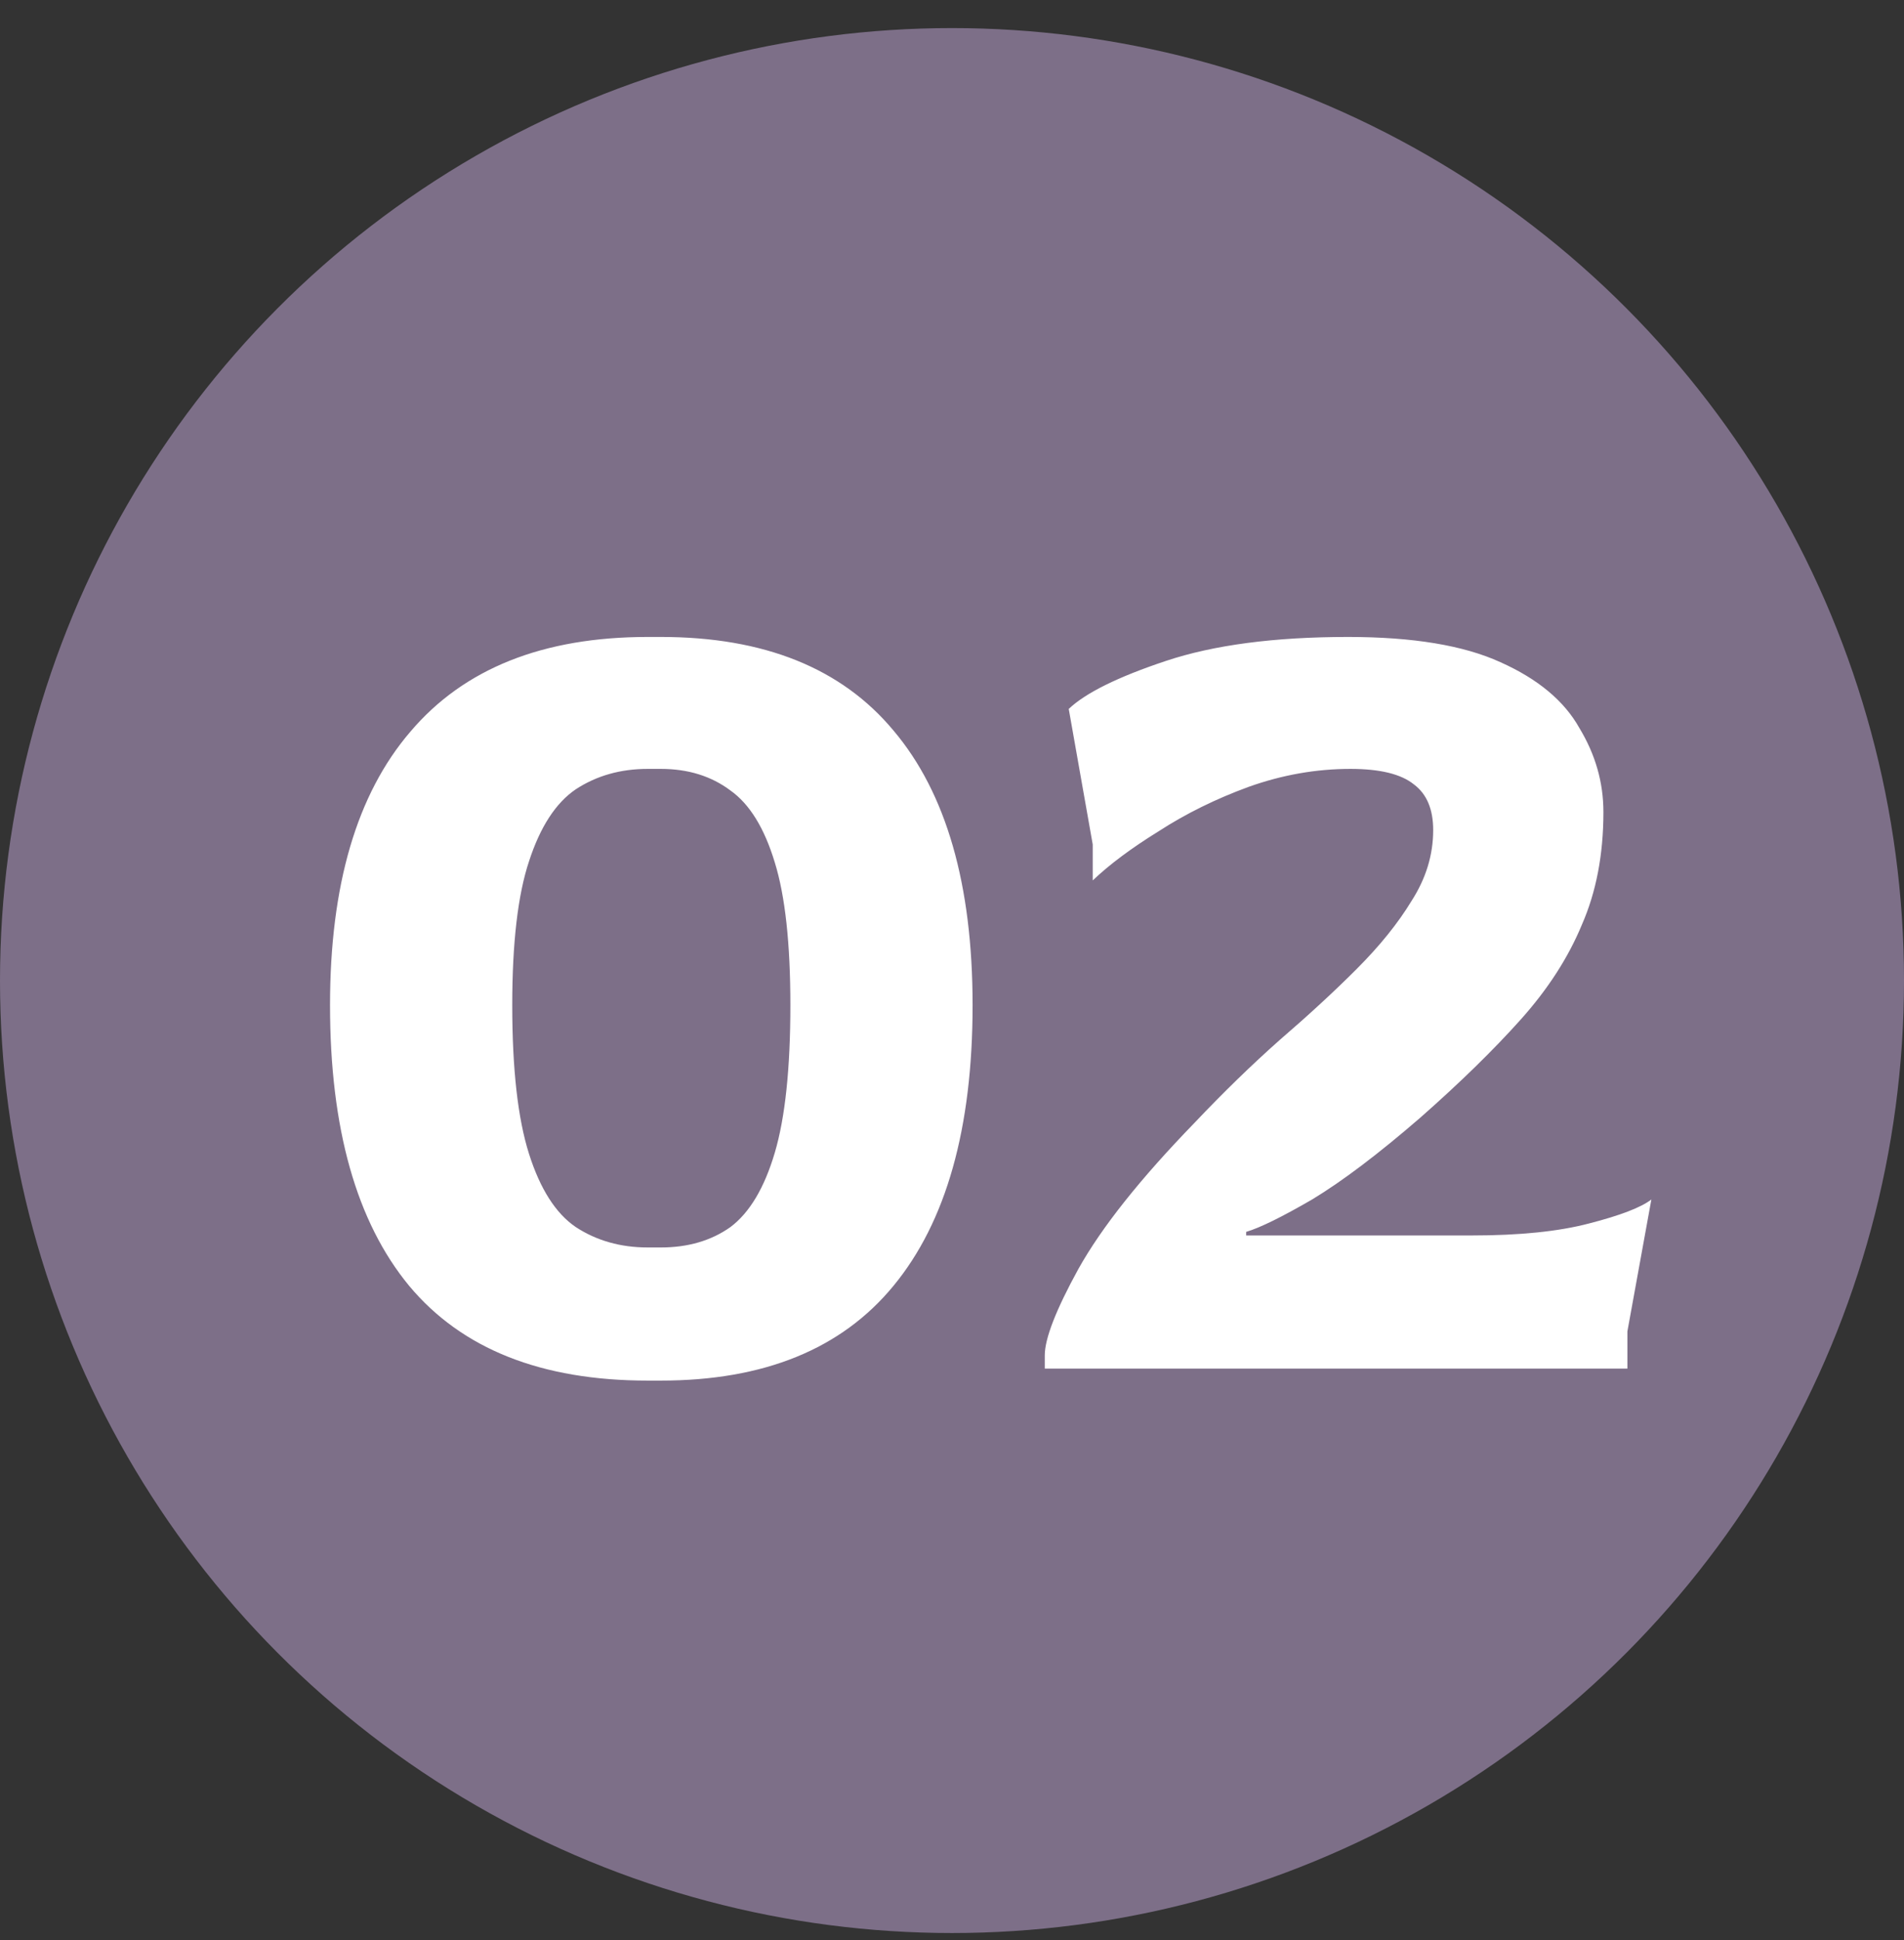 <svg width="54" height="55" viewBox="0 0 54 55" fill="none" xmlns="http://www.w3.org/2000/svg">
<rect x="0" y="0" width="54" height="55" fill="#333333" stroke="none"/>
<circle cx="27" cy="27.796" r="27" fill="#7D6F88"/>
<path d="M18.37 39.136C15.355 39.136 13.1 38.241 11.604 36.45C10.108 34.637 9.36 31.985 9.36 28.494C9.36 25.094 10.119 22.51 11.638 20.742C13.157 18.951 15.401 18.056 18.37 18.056H18.744C21.668 18.056 23.867 18.94 25.34 20.708C26.836 22.476 27.584 25.071 27.584 28.494C27.584 31.985 26.836 34.637 25.34 36.45C23.867 38.241 21.668 39.136 18.744 39.136H18.37ZM18.37 35.362H18.744C19.515 35.362 20.172 35.169 20.716 34.784C21.26 34.376 21.679 33.673 21.974 32.676C22.269 31.679 22.416 30.285 22.416 28.494C22.416 26.749 22.269 25.4 21.974 24.448C21.679 23.473 21.26 22.793 20.716 22.408C20.172 22 19.515 21.796 18.744 21.796H18.37C17.599 21.796 16.919 21.989 16.33 22.374C15.763 22.759 15.321 23.439 15.004 24.414C14.687 25.366 14.528 26.726 14.528 28.494C14.528 30.307 14.687 31.713 15.004 32.71C15.321 33.707 15.763 34.399 16.33 34.784C16.919 35.169 17.599 35.362 18.37 35.362ZM29.631 38.796V38.422C29.631 37.946 29.948 37.13 30.583 35.974C31.241 34.795 32.34 33.413 33.881 31.826C34.697 30.965 35.502 30.183 36.295 29.48C37.111 28.777 37.837 28.109 38.471 27.474C39.129 26.817 39.65 26.171 40.035 25.536C40.443 24.901 40.647 24.233 40.647 23.53C40.647 22.941 40.466 22.51 40.103 22.238C39.74 21.943 39.14 21.796 38.301 21.796C37.327 21.796 36.363 21.966 35.411 22.306C34.482 22.646 33.632 23.065 32.861 23.564C32.09 24.04 31.467 24.505 30.991 24.958V23.938L30.311 20.096C30.787 19.643 31.705 19.189 33.065 18.736C34.425 18.283 36.148 18.056 38.233 18.056C40.069 18.056 41.508 18.294 42.551 18.77C43.617 19.246 44.364 19.869 44.795 20.64C45.248 21.388 45.475 22.181 45.475 23.02C45.475 24.221 45.271 25.287 44.863 26.216C44.478 27.145 43.9 28.041 43.129 28.902C42.358 29.763 41.407 30.693 40.273 31.69C39.094 32.71 38.075 33.481 37.213 34.002C36.352 34.501 35.728 34.807 35.343 34.92V35.022H41.735C43.095 35.022 44.206 34.909 45.067 34.682C45.951 34.455 46.541 34.229 46.835 34.002L46.155 37.742V38.796H29.631Z" fill="white"/>
</svg>
